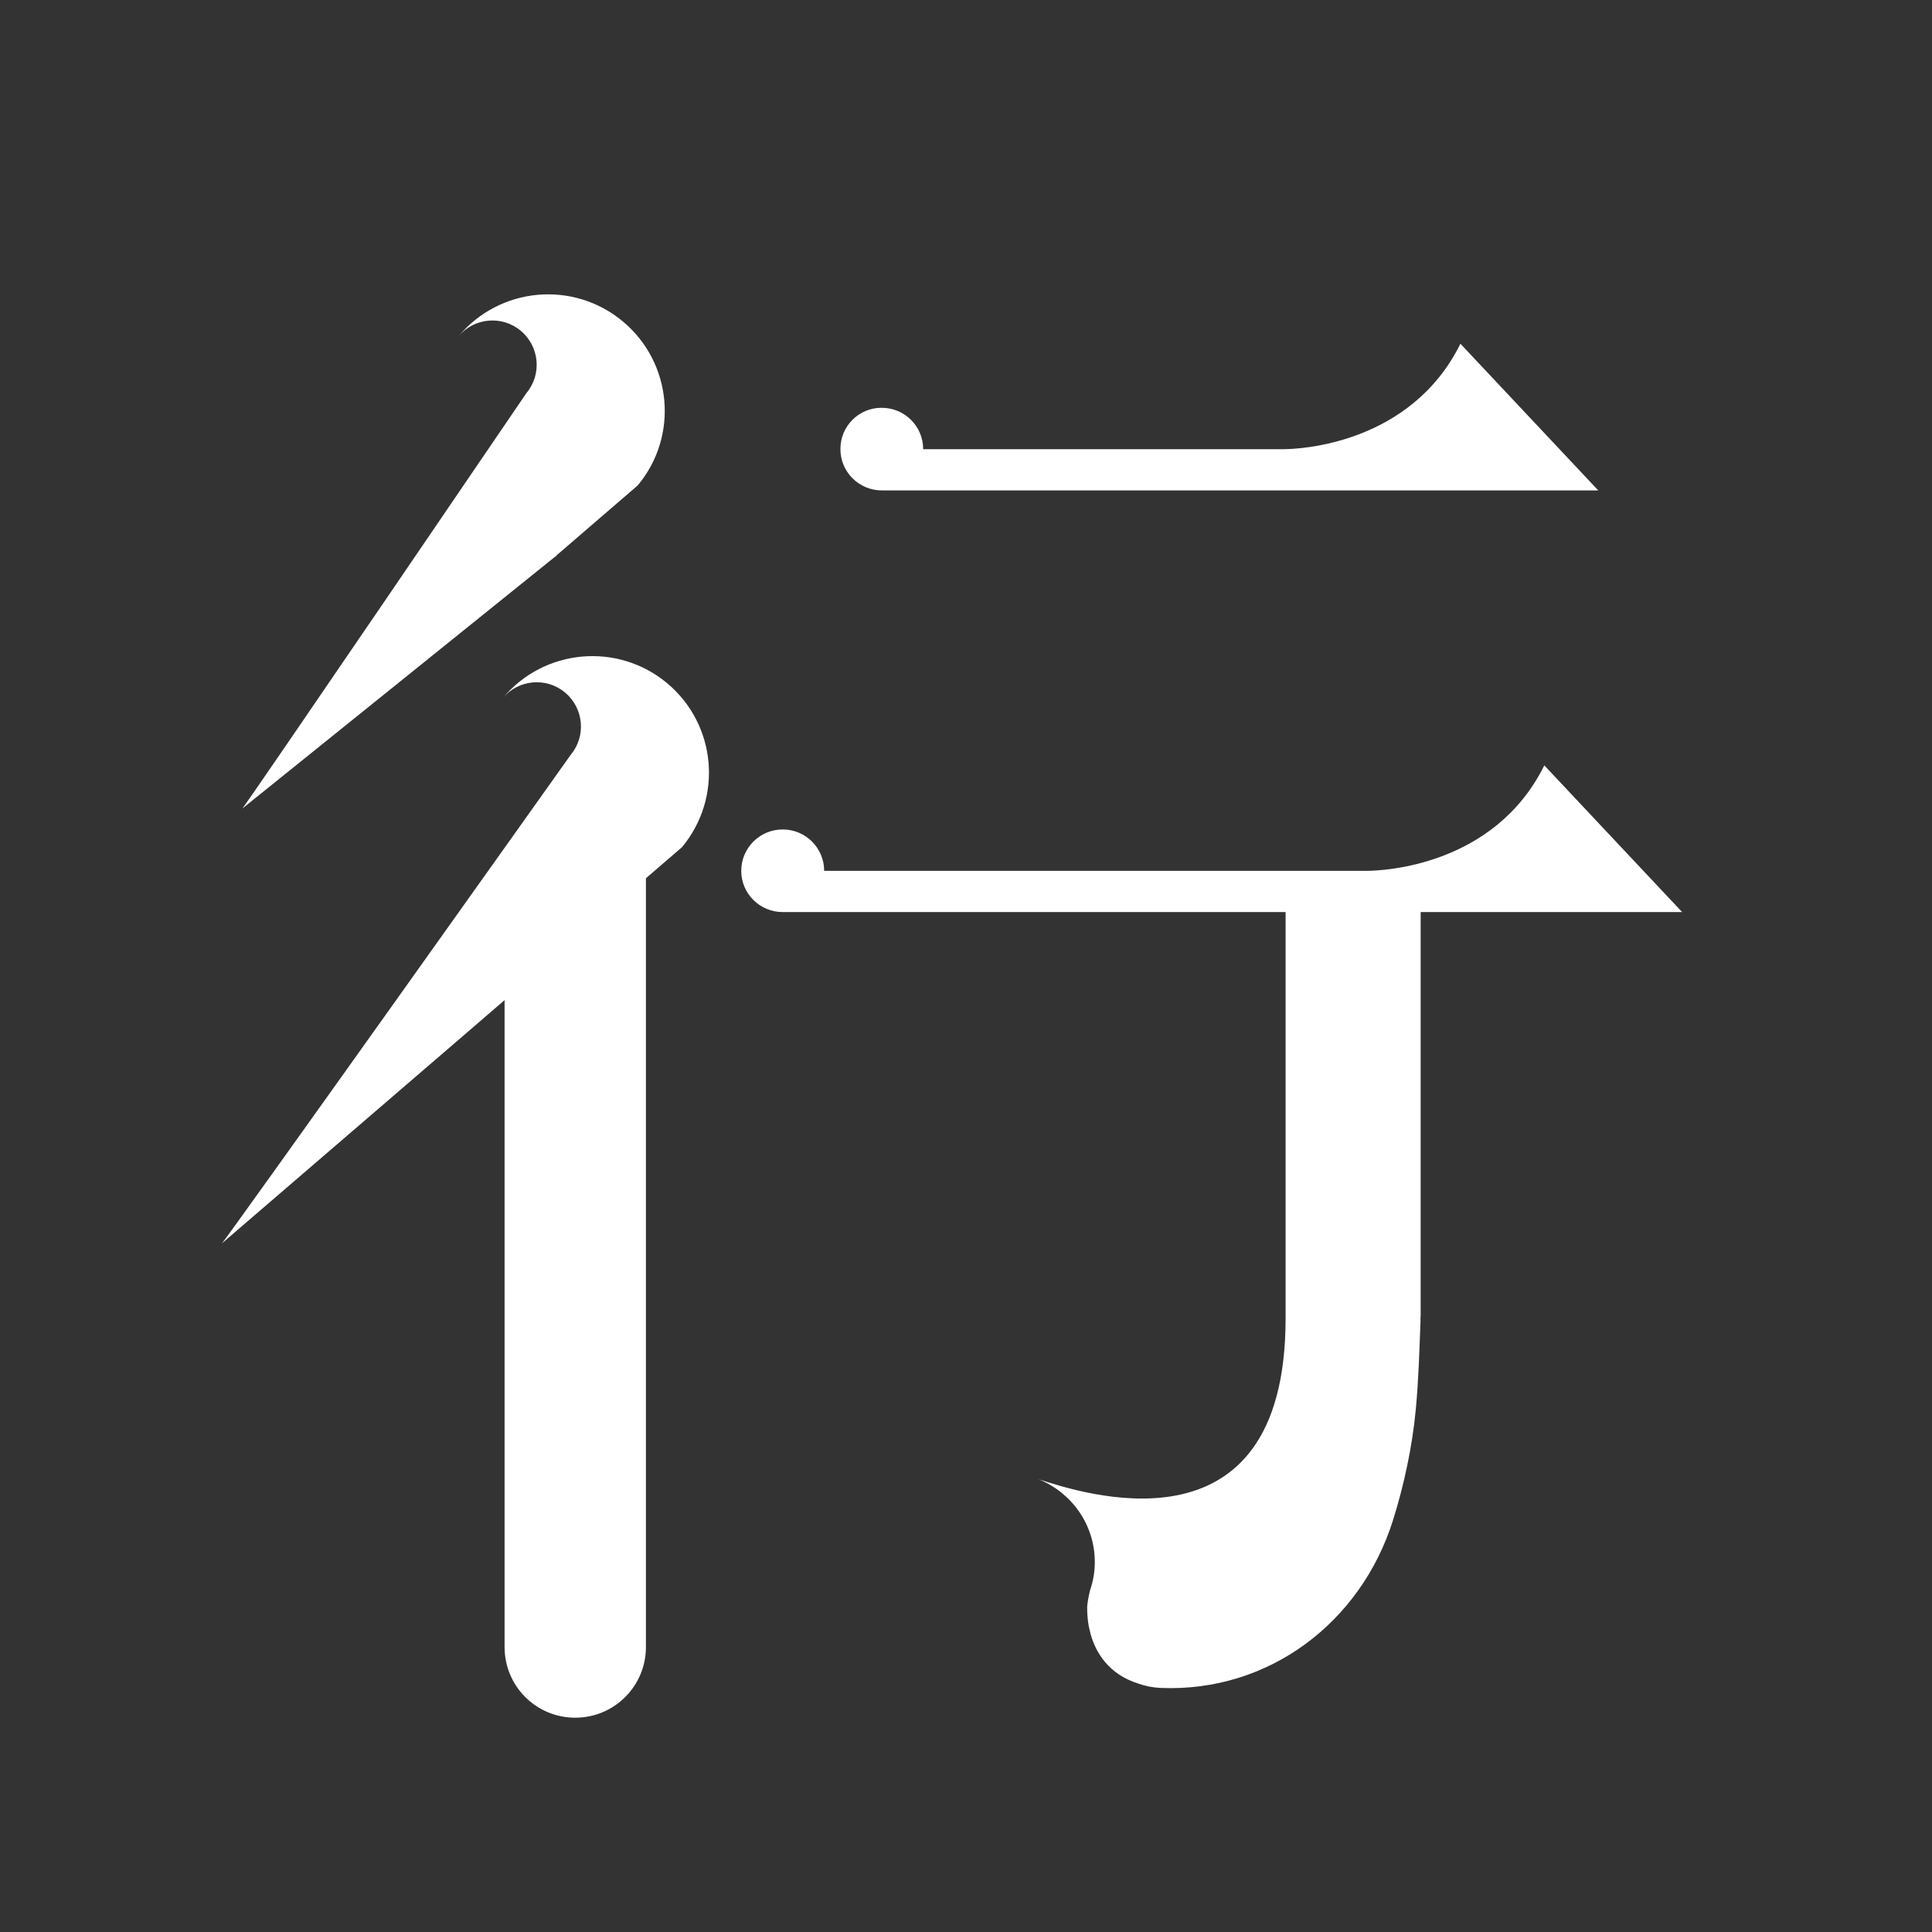 <?xml version="1.0" encoding="utf-8"?>
<!-- Generator: Adobe Illustrator 25.1.0, SVG Export Plug-In . SVG Version: 6.00 Build 0)  -->
<svg version="1.1" id="Layer_1" xmlns="http://www.w3.org/2000/svg" xmlns:xlink="http://www.w3.org/1999/xlink" x="0px" y="0px"
	 viewBox="0 0 120 120" style="enable-background:new 0 0 120 120;" xml:space="preserve">
<rect x="0" y="0" width="120" height="120" fill="#333333" stroke="none"/>
<style type="text/css">
	.st0{opacity:0.6;}
	.st1{fill:none;}
	.st2{fill:#FFFFFF;}
</style>
<g>
	<g>
		<g class="st0">
			<g>
				<defs>
					<rect id="SVGID_11_" x="10.17" y="12.38" width="99.67" height="95.24"/>
				</defs>
				<clipPath id="SVGID_1_">
					<use xlink:href="#SVGID_11_"  style="overflow:visible;"/>
				</clipPath>
			</g>
		</g>
		<path class="st1" d="M104.16,12.38H15.84h-5.67v5.67v83.9v5.67h5.67h88.33h5.67v-5.67v-83.9v-5.67H104.16z M104.16,101.95H15.84
			v-83.9h88.33V101.95z"/>
		<g>
		</g>
		<path class="st1" d="M106.91,12.38H13h-2.83v2.83v89.57v2.83H13h93.91h2.83v-2.83V15.21v-2.83H106.91z M106.91,104.78H13V15.21
			h93.91V104.78z"/>
	</g>
	<g>
		<path class="st2" d="M104.48,56.65l-8.56-9.11c-3.11,6.28-10.07,6.54-10.99,6.55H51.19c0-1.42-1.15-2.57-2.57-2.57
			c-0.01,0-0.02,0-0.03,0c0.01,0,0.02,0,0.02,0c-1.42,0-2.57,1.15-2.57,2.57c0,0,0,0,0,0s0,0,0,0h0c0,1.41,1.15,2.56,2.57,2.56l0,0
			h31.24V81.9c0,15.2-12.91,10.75-15.34,9.98c2.04,0.82,3.49,2.81,3.49,5.14c0,0.61-0.1,1.19-0.29,1.74
			c-0.01,0.05-0.03,0.12-0.05,0.21c-0.02,0.09-0.04,0.19-0.06,0.29c-0.02,0.09-0.03,0.19-0.05,0.32c-0.01,0.05-0.01,0.11-0.02,0.17
			c0,0-0.01,0.11,0,0.31c0,0.02,0,0.04,0,0.06c0,0.05,0.01,0.11,0.01,0.17c0.02,0.33,0.06,0.65,0.14,0.96
			c0.02,0.06,0.03,0.13,0.05,0.2c0,0.02,0.01,0.03,0.01,0.05c0.32,1.13,1.1,2.49,2.99,3.08c0.43,0.15,0.89,0.24,1.36,0.26
			c6.74,0.28,12.44-4.09,14.43-10.41c0.69-2.2,1.21-4.62,1.42-6.92c0.17-1.8,0.22-3.61,0.29-5.42v-0.25c0-0.04,0.01-0.09,0.01-0.13
			V56.65H104.48z"/>
		<path class="st2" d="M52.2,27.9c0,1.41,1.15,2.56,2.57,2.56l0,0H79.3h19.97l-8.56-9.11c-3.11,6.28-10.07,6.55-10.99,6.55H57.34
			c0-1.42-1.15-2.57-2.57-2.57c-0.01,0-0.02,0-0.03,0c0.01,0,0.02,0,0.02,0C53.35,25.32,52.19,26.47,52.2,27.9
			C52.19,27.89,52.19,27.89,52.2,27.9C52.19,27.89,52.19,27.9,52.2,27.9L52.2,27.9z"/>
		<path class="st2" d="M41.42,42.42c-3.08-2.55-7.64-2.13-10.2,0.95c0.97-1.17,2.71-1.33,3.87-0.36c1.17,0.97,1.33,2.71,0.36,3.87
			l0,0c0,0-21.72,30.56-21.68,30.36L28.23,64.8l3.11-2.68v40.18c0,2.43,1.96,4.39,4.39,4.39c2.42,0,4.39-1.96,4.39-4.39V54.55
			l2.24-1.93l0,0C44.92,49.54,44.5,44.98,41.42,42.42z"/>
		<path class="st2" d="M38.67,19.95c-3.08-2.55-7.64-2.13-10.2,0.95c0.97-1.17,2.7-1.33,3.87-0.36c1.17,0.97,1.33,2.71,0.36,3.87
			l0,0c0,0-17.7,26.01-17.66,25.82l19.46-15.67l0.04,0.01c0-0.02,0-0.04,0.01-0.06l5.06-4.36l0,0
			C42.18,27.07,41.75,22.51,38.67,19.95z"/>
	</g>
</g>
</svg>
